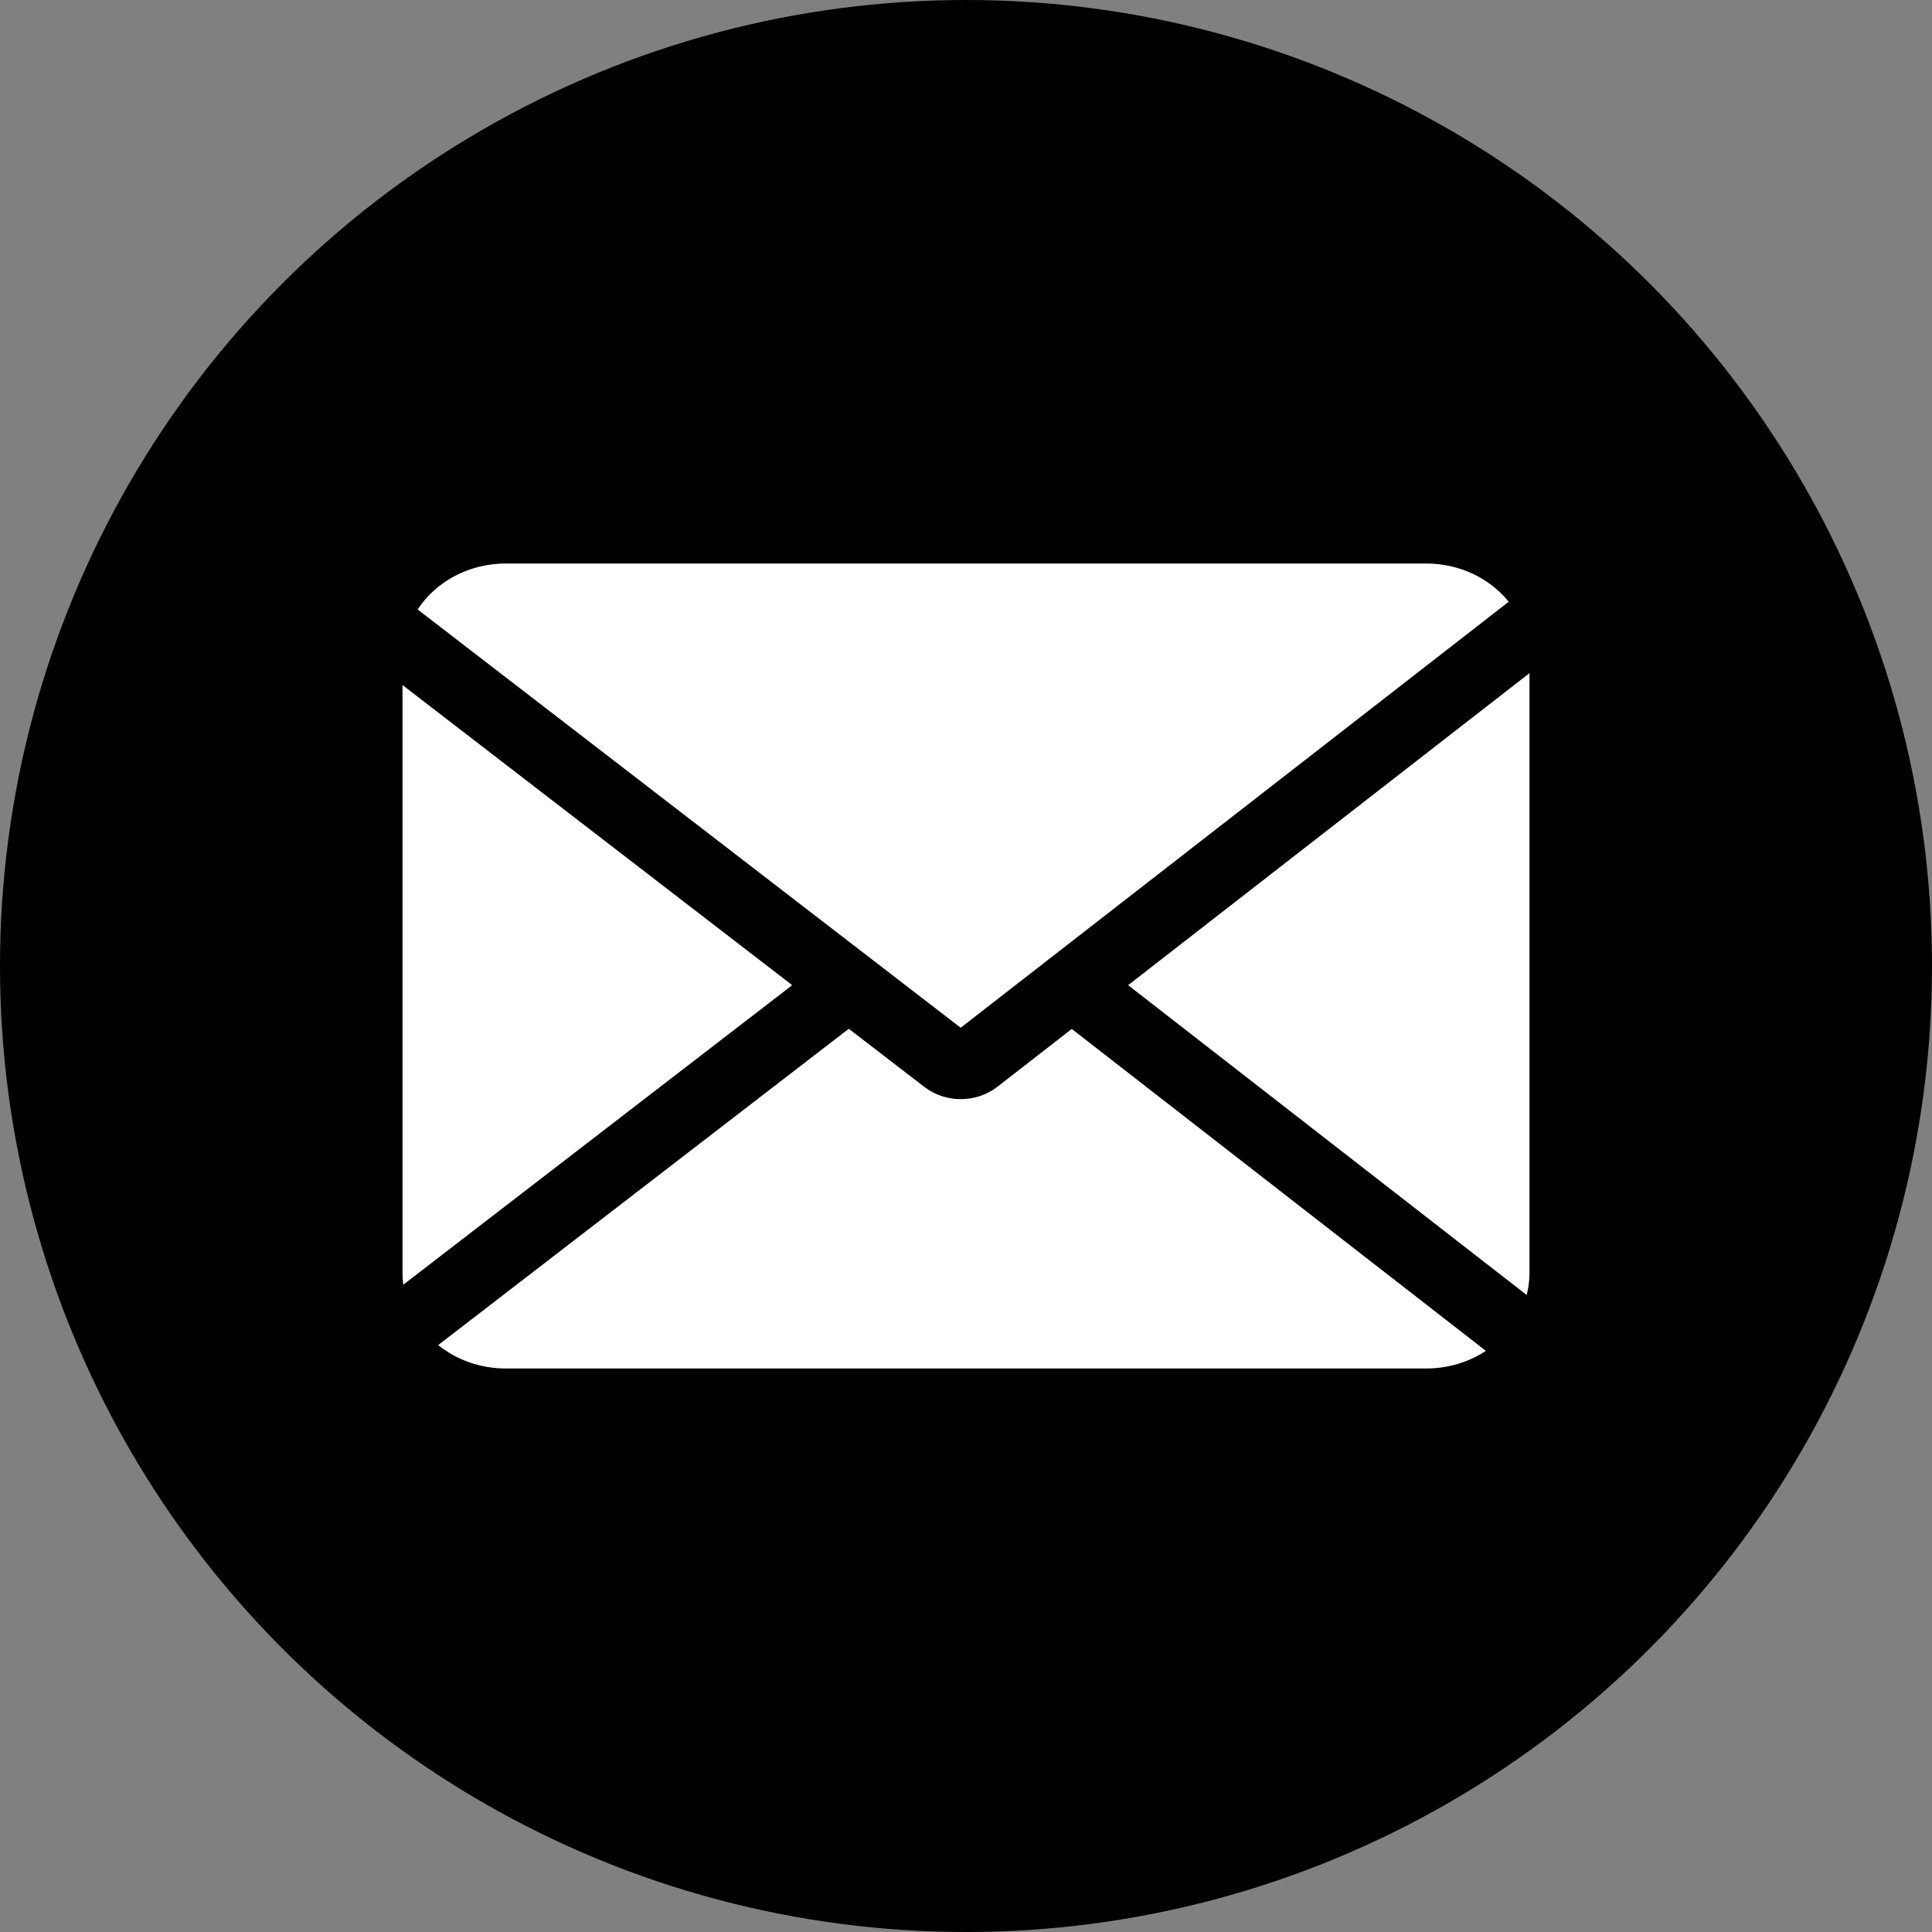 <svg width="24" height="24" viewBox="0 0 24 24" fill="none" xmlns="http://www.w3.org/2000/svg">
<rect x="0" y="0" width="24" height="24" fill="#808080" stroke="none"/>
<circle cx="12" cy="12" r="12" fill="black"/>
<path fill-rule="evenodd" clip-rule="evenodd" d="M17.716 7C18.135 7 18.508 7.186 18.742 7.475L11.934 12.767L5.188 7.571C5.413 7.228 5.82 7 6.284 7H17.716ZM5 15.809V8.51L9.841 12.238L5.01 15.959C5.003 15.91 5 15.86 5 15.809ZM5.443 16.709C5.668 16.89 5.962 17 6.284 17H17.716C17.992 17 18.249 16.919 18.458 16.781L13.314 12.782L12.389 13.501C12.127 13.704 11.746 13.705 11.484 13.503L10.544 12.78L5.443 16.709ZM14.014 12.238L18.965 16.087C18.988 15.998 19 15.905 19 15.809V8.362L14.014 12.238Z" fill="white"/>
</svg>
